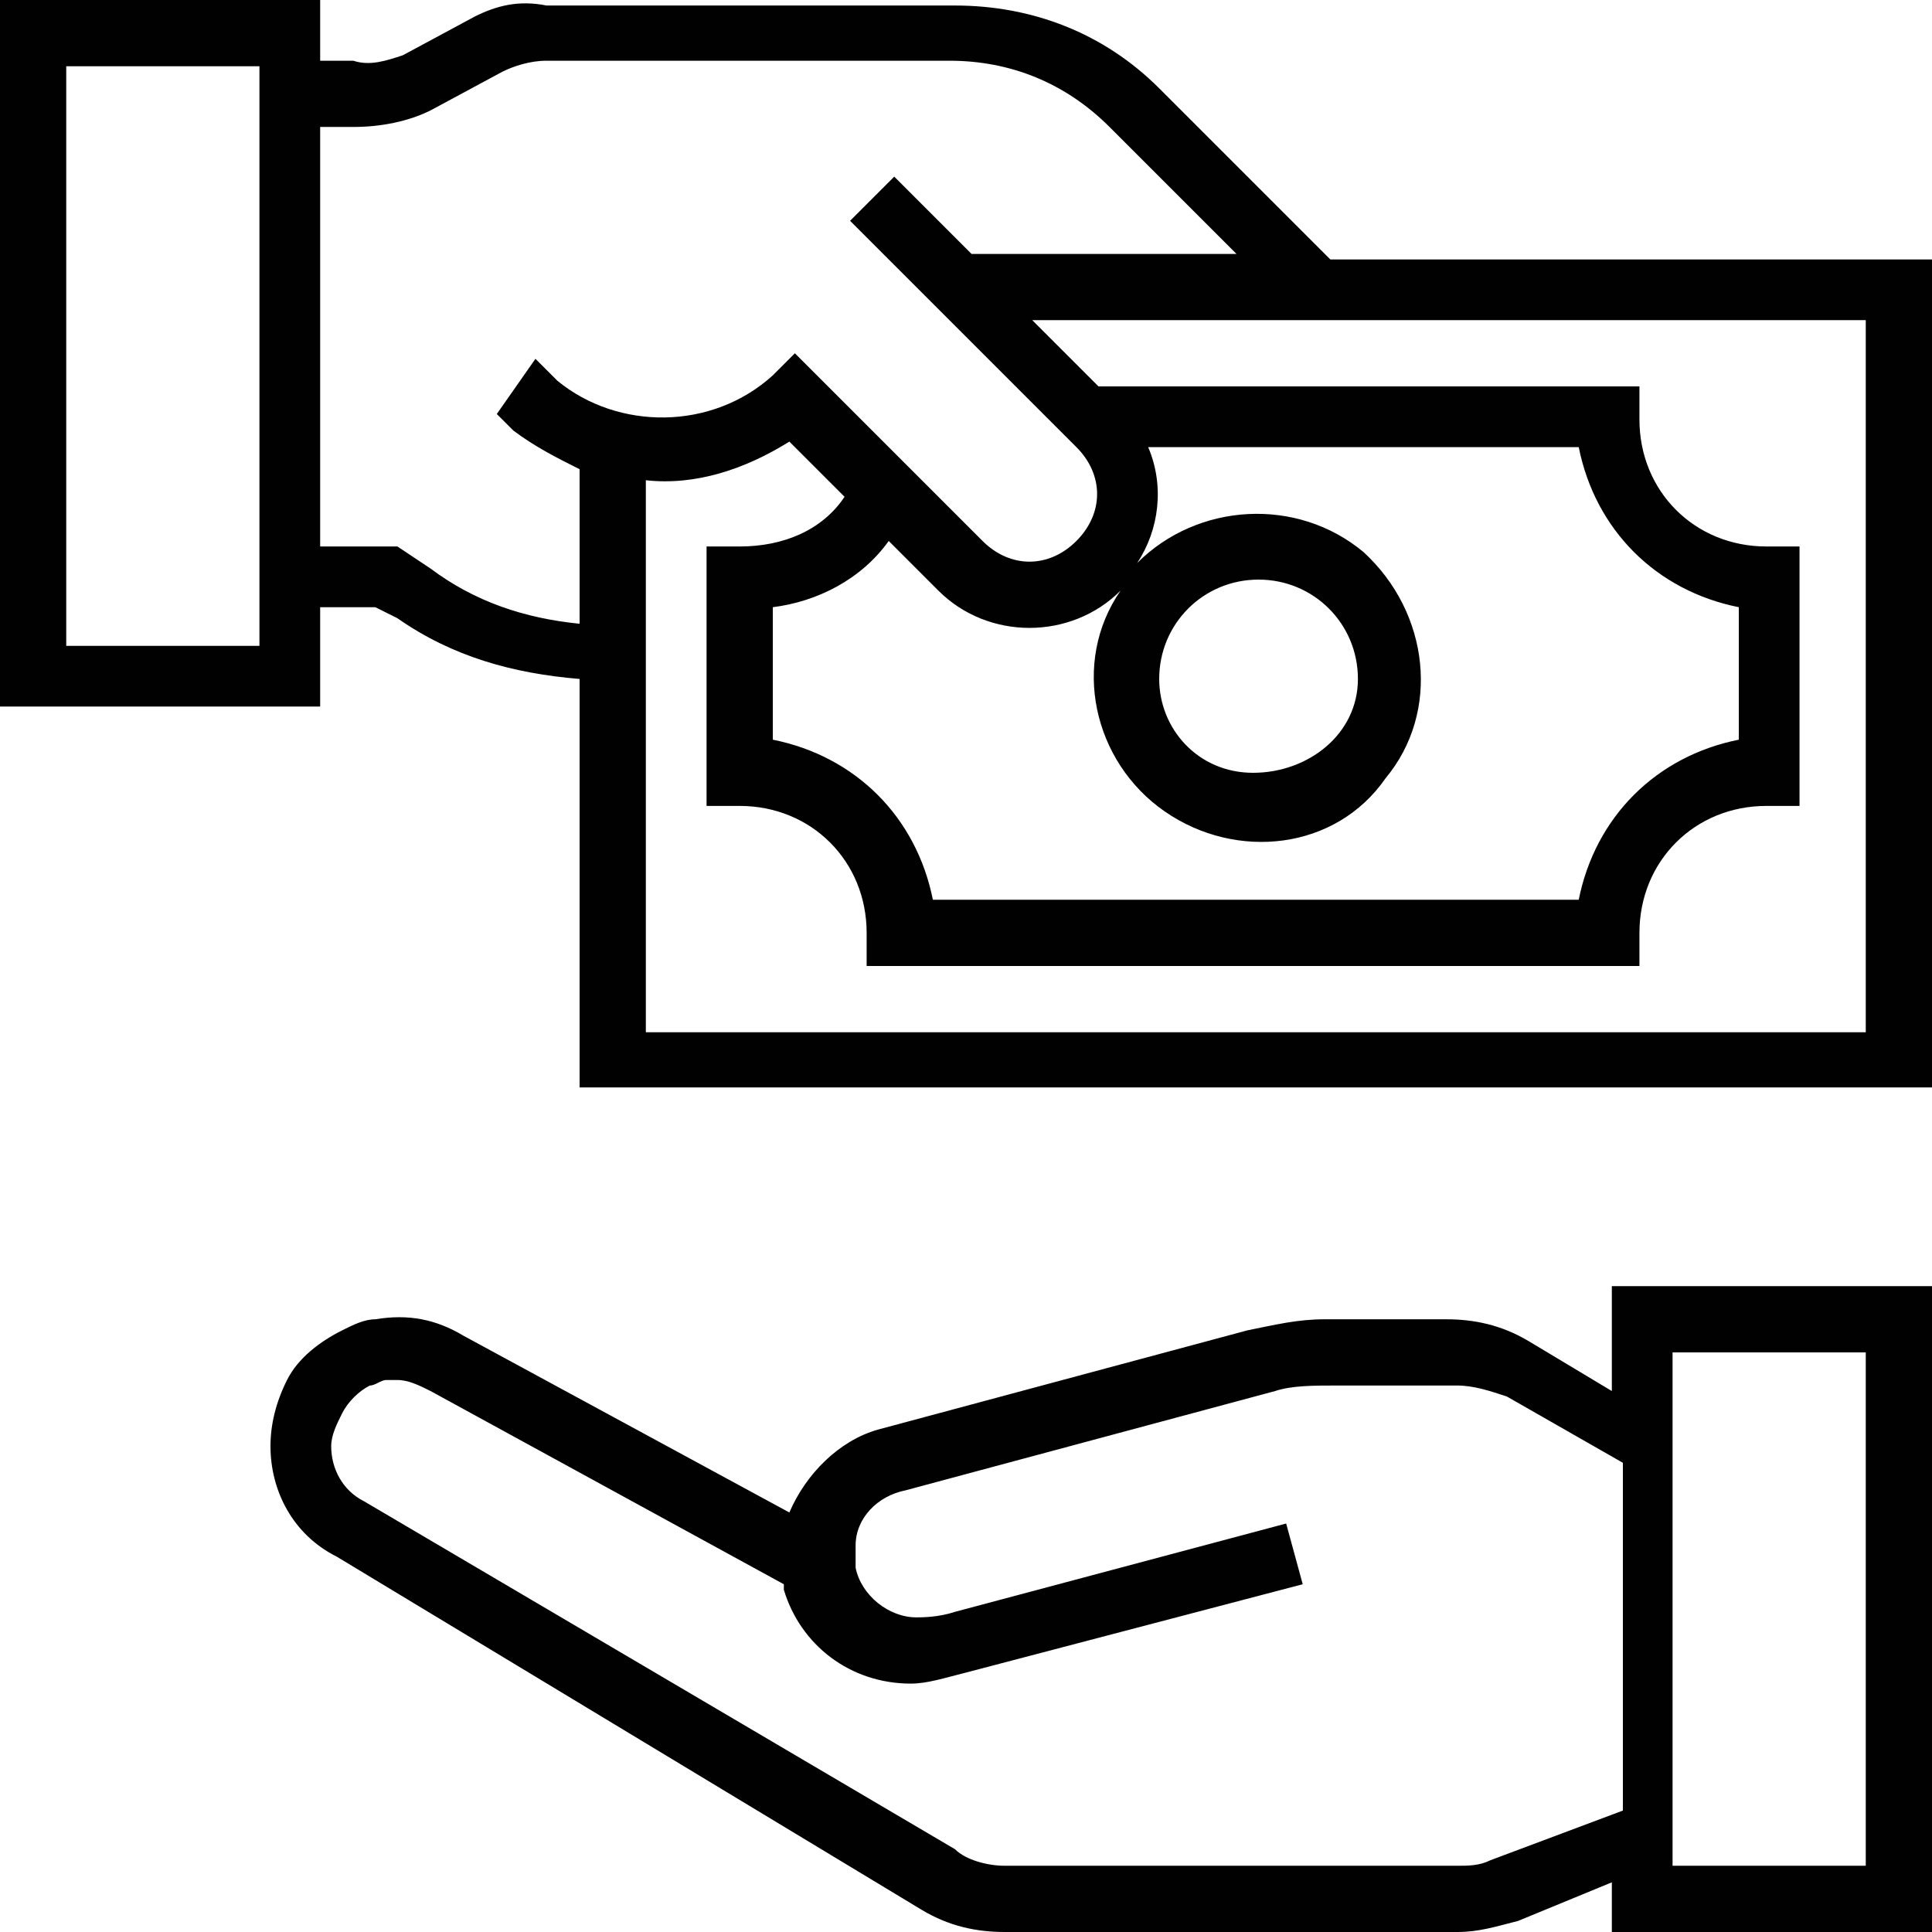 <?xml version="1.0" encoding="utf-8"?>
<!-- Generator: Adobe Illustrator 25.2.0, SVG Export Plug-In . SVG Version: 6.00 Build 0)  -->
<svg version="1.1" id="Layer_1" xmlns="http://www.w3.org/2000/svg" xmlns:xlink="http://www.w3.org/1999/xlink" x="0px" y="0px"
	 viewBox="0 0 35 35" style="enable-background:new 0 0 35 35;" xml:space="preserve">
<style type="text/css">
	.st0{fill:#010101;}
</style>
<path class="st0" d="M29.2,25.2l-1.5-0.9c-0.5-0.3-1-0.4-1.5-0.4h-2.2c-0.5,0-0.9,0.1-1.4,0.2l-6.7,1.8c-0.7,0.2-1.3,0.8-1.6,1.5
	l-5.9-3.2c-0.5-0.3-1-0.4-1.6-0.3c-0.2,0-0.4,0.1-0.6,0.2c-0.4,0.2-0.8,0.5-1,0.9c-0.2,0.4-0.3,0.8-0.3,1.2c0,0.8,0.4,1.6,1.2,2
	l10.6,6.4c0.5,0.3,1,0.4,1.5,0.4h8.2c0.4,0,0.7-0.1,1.1-0.2l1.7-0.7V35H35V23.3h-5.8V25.2z M27,33.7c-0.2,0.1-0.4,0.1-0.6,0.1h-8.2
	c-0.3,0-0.7-0.1-0.9-0.3L6.6,27.2C6.2,27,6,26.6,6,26.2c0-0.2,0.1-0.4,0.2-0.6c0.1-0.2,0.3-0.4,0.5-0.5c0.1,0,0.2-0.1,0.3-0.1
	c0.1,0,0.1,0,0.2,0c0.2,0,0.4,0.1,0.6,0.2l6.4,3.5c0,0,0,0.1,0,0.1c0.3,1,1.2,1.7,2.3,1.7c0.3,0,0.6-0.1,1-0.2l6.1-1.6l-0.3-1.1
	l-6,1.6c-0.3,0.1-0.6,0.1-0.7,0.1c-0.5,0-1-0.4-1.1-0.9c0-0.1,0-0.1,0-0.2c0,0,0-0.1,0-0.2c0-0.5,0.4-0.9,0.9-1l6.7-1.8
	c0.3-0.1,0.7-0.1,1.1-0.1h2.2c0.3,0,0.6,0.1,0.9,0.2l2.1,1.2v6.3L27,33.7z M30.3,24.5h3.5v9.3h-3.5V24.5z"/>
<path class="st0" d="M24.1,4.7l-3.1-3.1c-1-1-2.3-1.5-3.7-1.5H9.9C9.4,0,9,0.1,8.6,0.3L7.3,1C7,1.1,6.7,1.2,6.4,1.1l-0.6,0V0H0v12.8
	h5.8v-1.8h1l0.4,0.2c1,0.7,2.1,1,3.3,1.1v7.4H35V4.7H24.1z M4.7,11.7H1.2V1.2h3.5V11.7z M7.8,10.3L7.2,9.9H5.8V2.3l0.6,0
	c0.5,0,1-0.1,1.4-0.3l1.3-0.7c0.2-0.1,0.5-0.2,0.8-0.2h7.3c1.1,0,2.1,0.4,2.9,1.2l2.3,2.3h-4.8l-1.4-1.4l-0.8,0.8l4.1,4.1
	c0.5,0.5,0.5,1.2,0,1.7c-0.5,0.5-1.2,0.5-1.7,0l-3.4-3.4L14,6.8c-1.1,1-2.8,1-3.9,0.1L9.7,6.5L9,7.5l0.3,0.3
	c0.4,0.3,0.8,0.5,1.2,0.7v2.8C9.5,11.2,8.6,10.9,7.8,10.3z M16.1,9.8l0.9,0.9c0.9,0.9,2.4,0.9,3.3,0c-0.9,1.3-0.5,3.1,0.8,4
	c1.3,0.9,3.1,0.7,4-0.6c1-1.2,0.8-3-0.4-4.1c-1.2-1-3-0.9-4.1,0.2c0.4-0.6,0.5-1.4,0.2-2.1h7.8c0.3,1.5,1.4,2.6,2.9,2.9v2.4
	c-1.5,0.3-2.6,1.4-2.9,2.9H16.9c-0.3-1.5-1.4-2.6-2.9-2.9V11C14.8,10.9,15.6,10.5,16.1,9.8z M21,12.3c0-1,0.8-1.8,1.8-1.8
	s1.8,0.8,1.8,1.8S23.7,14,22.7,14S21,13.2,21,12.3z M33.8,18.7H11.7v-10c0.9,0.1,1.8-0.2,2.6-0.7l1,1c-0.4,0.6-1.1,0.9-1.9,0.9h-0.6
	v4.7h0.6c1.3,0,2.3,1,2.3,2.3v0.6h14v-0.6c0-1.3,1-2.3,2.3-2.3h0.6V9.9h-0.6c-1.3,0-2.3-1-2.3-2.3V7h-9.8l-1.2-1.2h15.1V18.7z"/>
</svg>
